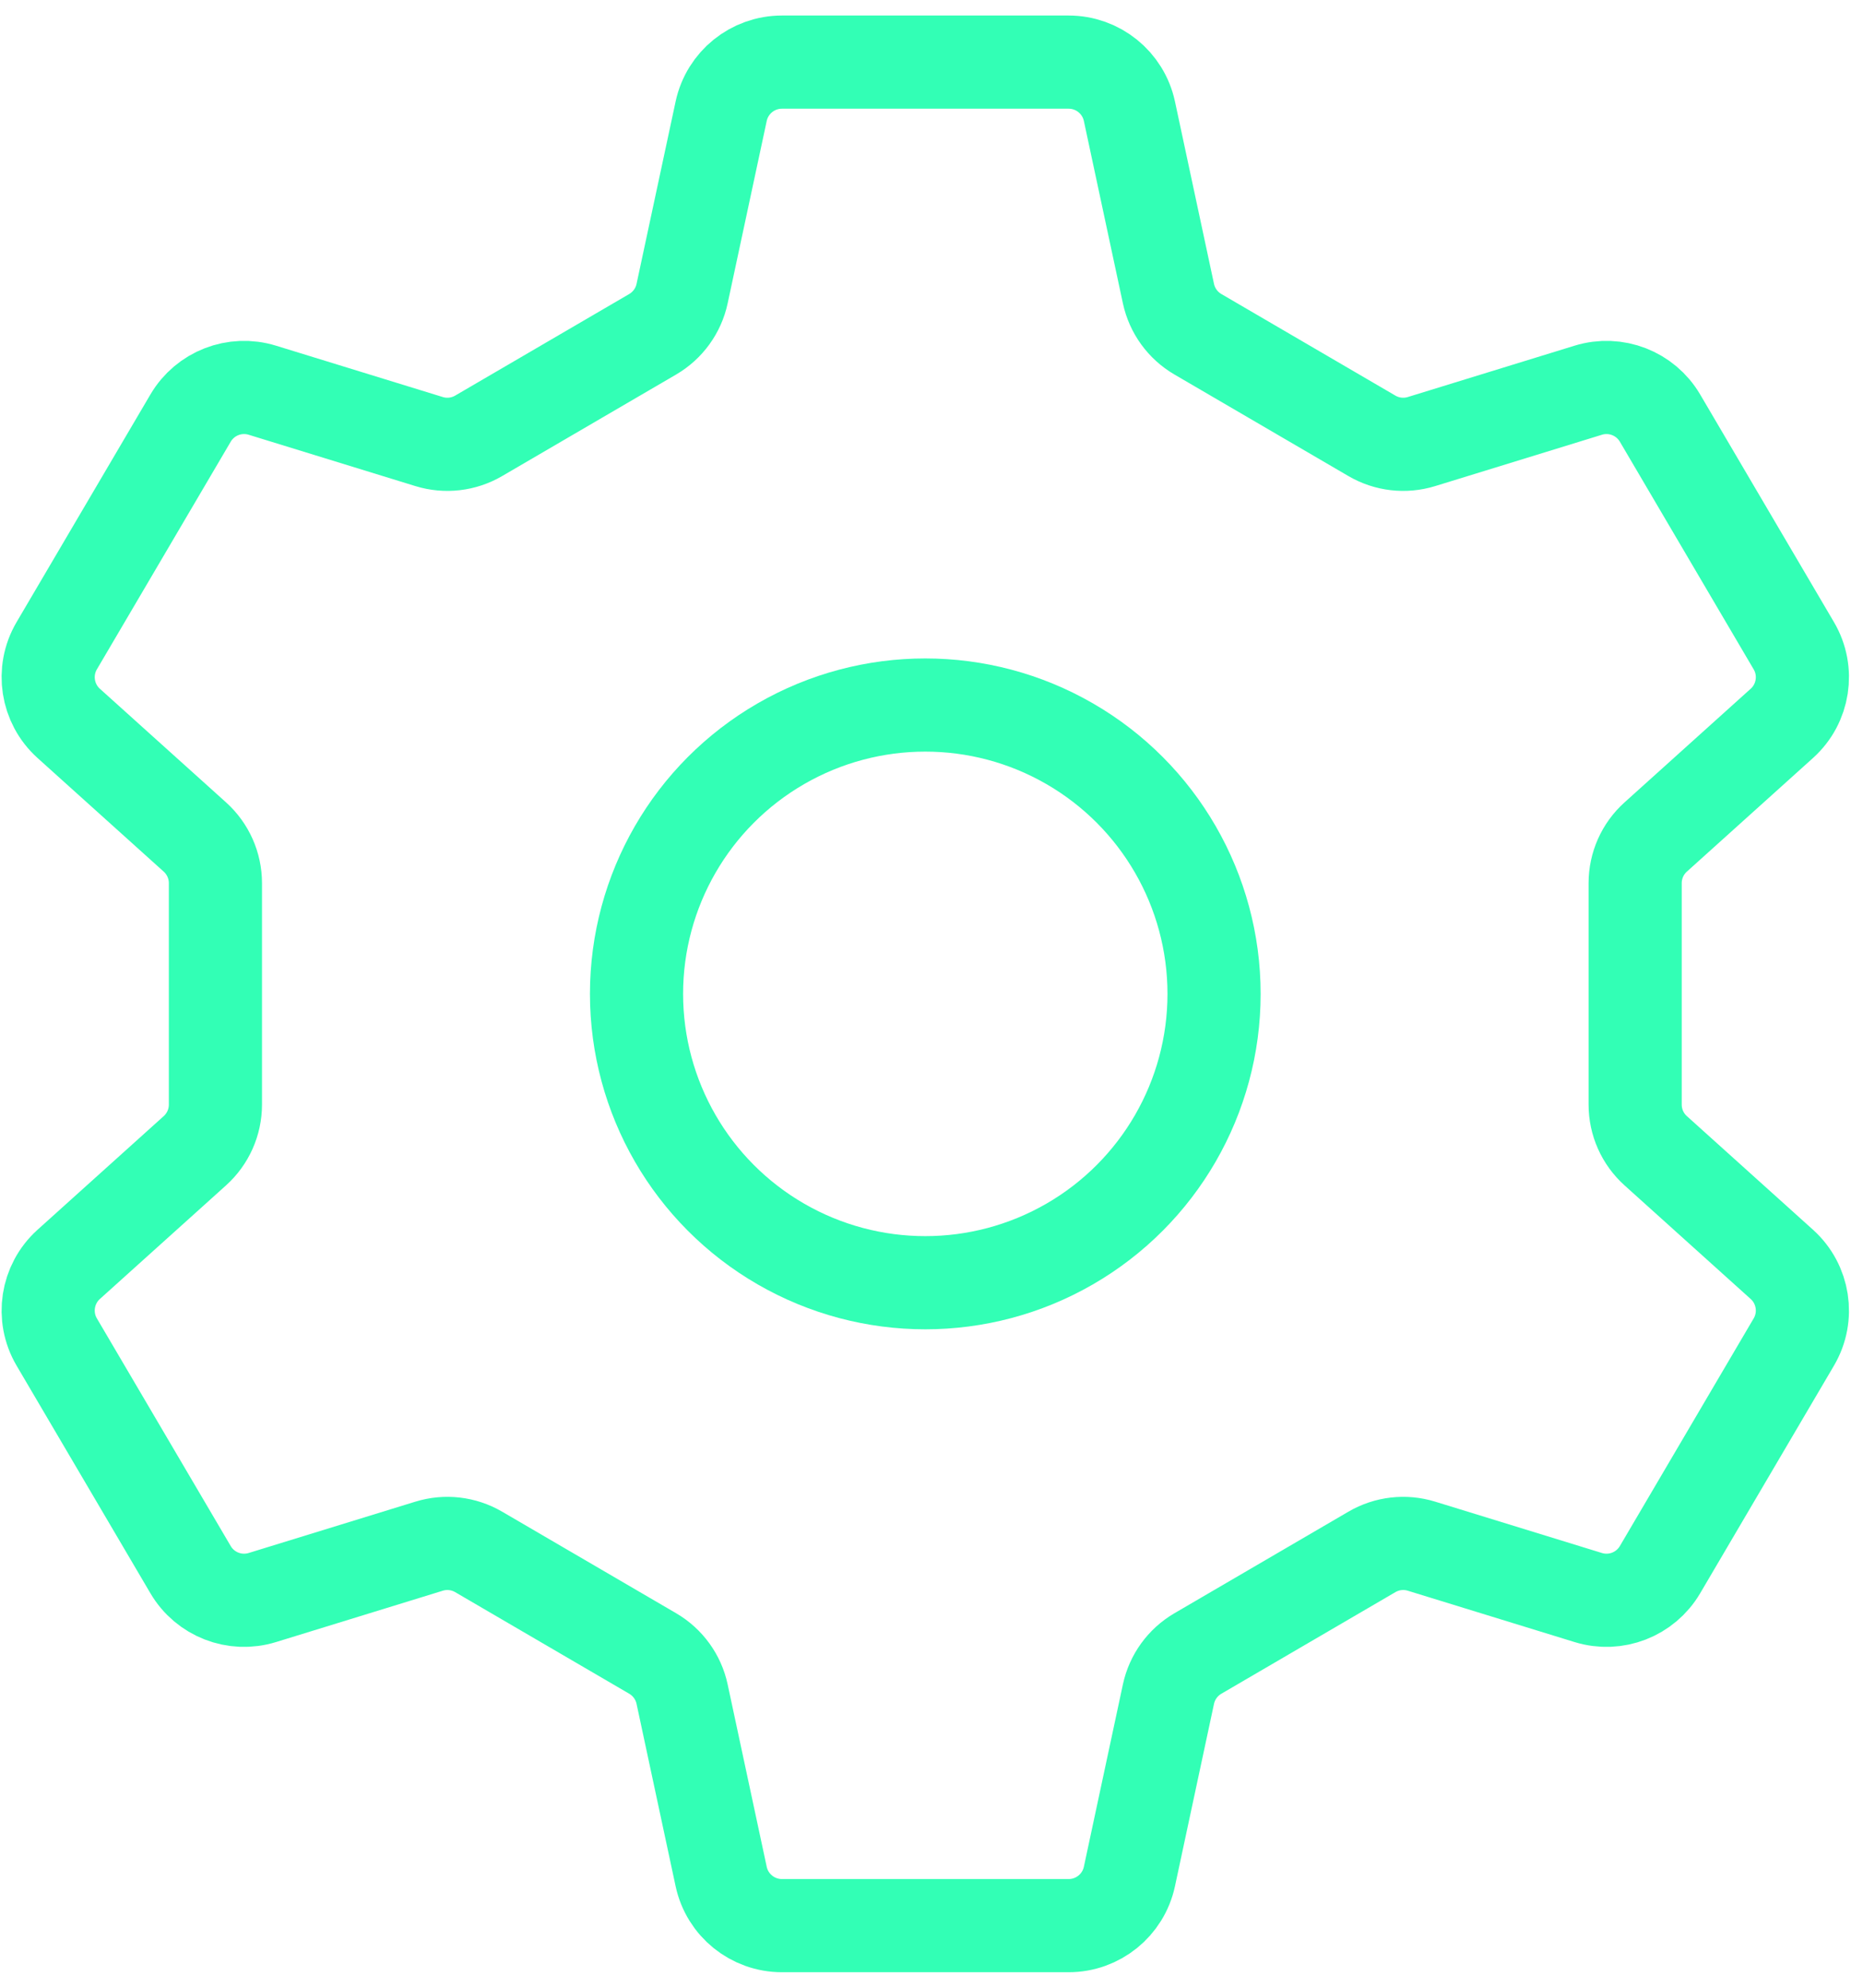 <svg xmlns="http://www.w3.org/2000/svg" fill="none" viewBox="0 0 60 64" height="64" width="60">
<path stroke-width="3" stroke="#32FFB5" d="M34.418 2H30.097H25.182C24.239 2 23.424 2.659 23.226 3.581L21.968 9.453C21.851 10.003 21.506 10.478 21.021 10.762L15.415 14.033C14.932 14.315 14.354 14.382 13.819 14.217L8.449 12.564C7.563 12.291 6.606 12.663 6.137 13.462L1.827 20.791C1.346 21.61 1.507 22.655 2.213 23.291L6.276 26.949C6.697 27.328 6.938 27.868 6.938 28.435V32L6.938 35.565C6.938 36.132 6.697 36.672 6.276 37.051L2.213 40.709C1.507 41.345 1.346 42.39 1.827 43.209L6.137 50.538C6.606 51.337 7.563 51.709 8.449 51.436L13.819 49.783C14.354 49.618 14.932 49.685 15.415 49.967L21.021 53.238C21.506 53.522 21.851 53.997 21.968 54.547L23.226 60.419C23.424 61.341 24.239 62 25.182 62L30.097 62L34.418 62C35.361 62 36.176 61.341 36.374 60.419L37.631 54.547C37.749 53.997 38.093 53.522 38.579 53.238L44.184 49.967C44.667 49.685 45.246 49.618 45.781 49.783L51.151 51.436C52.036 51.709 52.993 51.337 53.463 50.538L57.772 43.209C58.254 42.39 58.093 41.345 57.386 40.709L53.324 37.051C52.902 36.672 52.662 36.132 52.662 35.565L52.662 32L52.662 28.435C52.662 27.868 52.902 27.328 53.324 26.949L57.386 23.291C58.093 22.655 58.254 21.61 57.772 20.791L53.463 13.462C52.993 12.663 52.036 12.291 51.151 12.564L45.781 14.217C45.246 14.382 44.667 14.315 44.184 14.033L38.579 10.762C38.093 10.478 37.749 10.003 37.631 9.453L36.374 3.581C36.176 2.659 35.361 2 34.418 2Z"></path>
<circle stroke-width="3" stroke="#32FFB5" r="9.3" cy="32" cx="29.8"></circle>
</svg>
